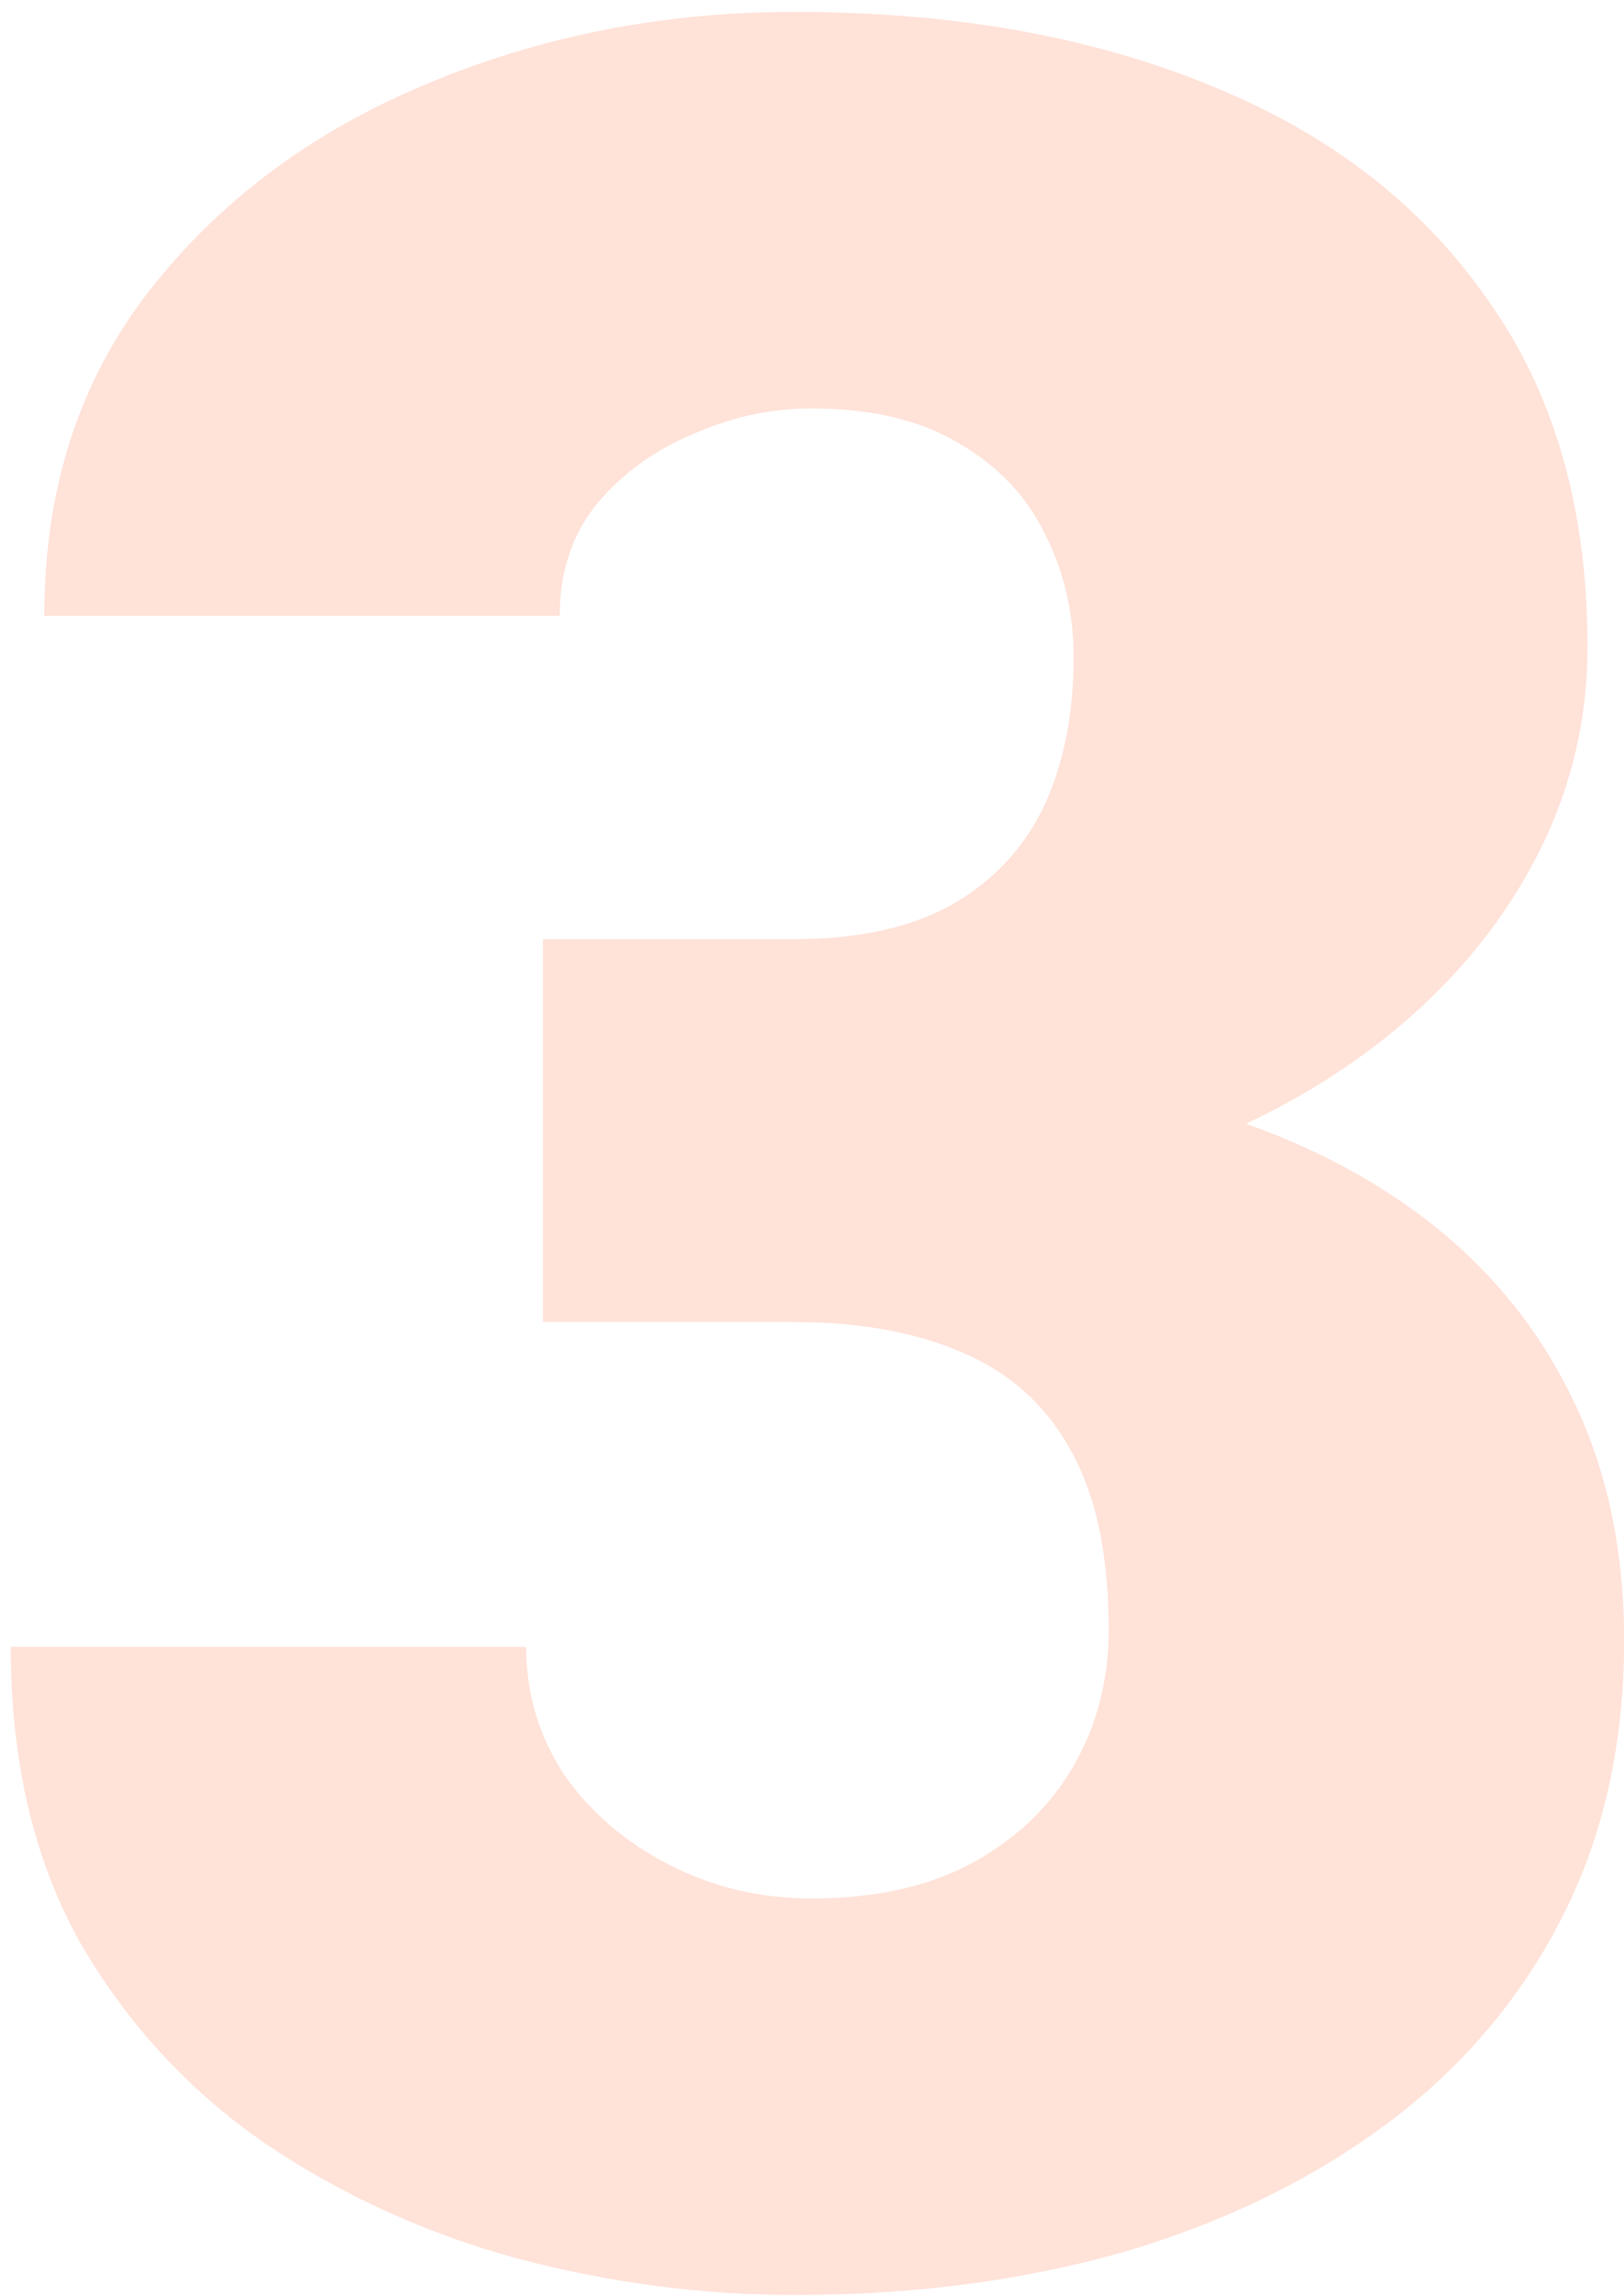 <?xml version="1.0" encoding="UTF-8"?> <svg xmlns="http://www.w3.org/2000/svg" width="104" height="147" viewBox="0 0 104 147" fill="none"> <path d="M34.77 60.137H50.785C54.887 60.137 58.24 59.421 60.844 57.988C63.513 56.491 65.499 54.408 66.801 51.738C68.103 49.004 68.754 45.781 68.754 42.07C68.754 39.206 68.135 36.569 66.898 34.16C65.727 31.751 63.904 29.831 61.43 28.398C58.956 26.901 55.798 26.152 51.957 26.152C49.353 26.152 46.814 26.706 44.34 27.812C41.866 28.854 39.815 30.352 38.188 32.305C36.625 34.258 35.844 36.634 35.844 39.434H2.836C2.836 31.361 5.049 24.46 9.477 18.73C13.969 12.936 19.861 8.509 27.152 5.449C34.509 2.324 42.419 0.762 50.883 0.762C60.974 0.762 69.828 2.324 77.445 5.449C85.062 8.509 90.987 13.066 95.219 19.121C99.516 25.111 101.664 32.533 101.664 41.387C101.664 46.27 100.525 50.859 98.246 55.156C95.967 59.453 92.777 63.229 88.676 66.484C84.574 69.74 79.757 72.311 74.223 74.199C68.754 76.022 62.764 76.934 56.254 76.934H34.77V60.137ZM34.77 84.648V68.242H56.254C63.35 68.242 69.828 69.056 75.688 70.684C81.547 72.246 86.592 74.59 90.824 77.715C95.056 80.84 98.311 84.713 100.59 89.336C102.868 93.893 104.008 99.134 104.008 105.059C104.008 111.699 102.673 117.624 100.004 122.832C97.335 128.04 93.591 132.435 88.773 136.016C83.956 139.596 78.324 142.331 71.879 144.219C65.434 146.042 58.435 146.953 50.883 146.953C44.958 146.953 39.034 146.172 33.109 144.609C27.185 142.982 21.781 140.508 16.898 137.188C12.016 133.802 8.077 129.505 5.082 124.297C2.152 119.023 0.688 112.741 0.688 105.449H33.695C33.695 108.444 34.509 111.178 36.137 113.652C37.829 116.061 40.075 117.982 42.875 119.414C45.675 120.846 48.702 121.562 51.957 121.562C55.993 121.562 59.411 120.814 62.211 119.316C65.076 117.754 67.257 115.671 68.754 113.066C70.251 110.462 71 107.565 71 104.375C71 99.557 70.186 95.716 68.559 92.852C66.996 89.987 64.685 87.904 61.625 86.602C58.63 85.299 55.017 84.648 50.785 84.648H34.77Z" fill="#FF723F" fill-opacity="0.2"></path> </svg> 